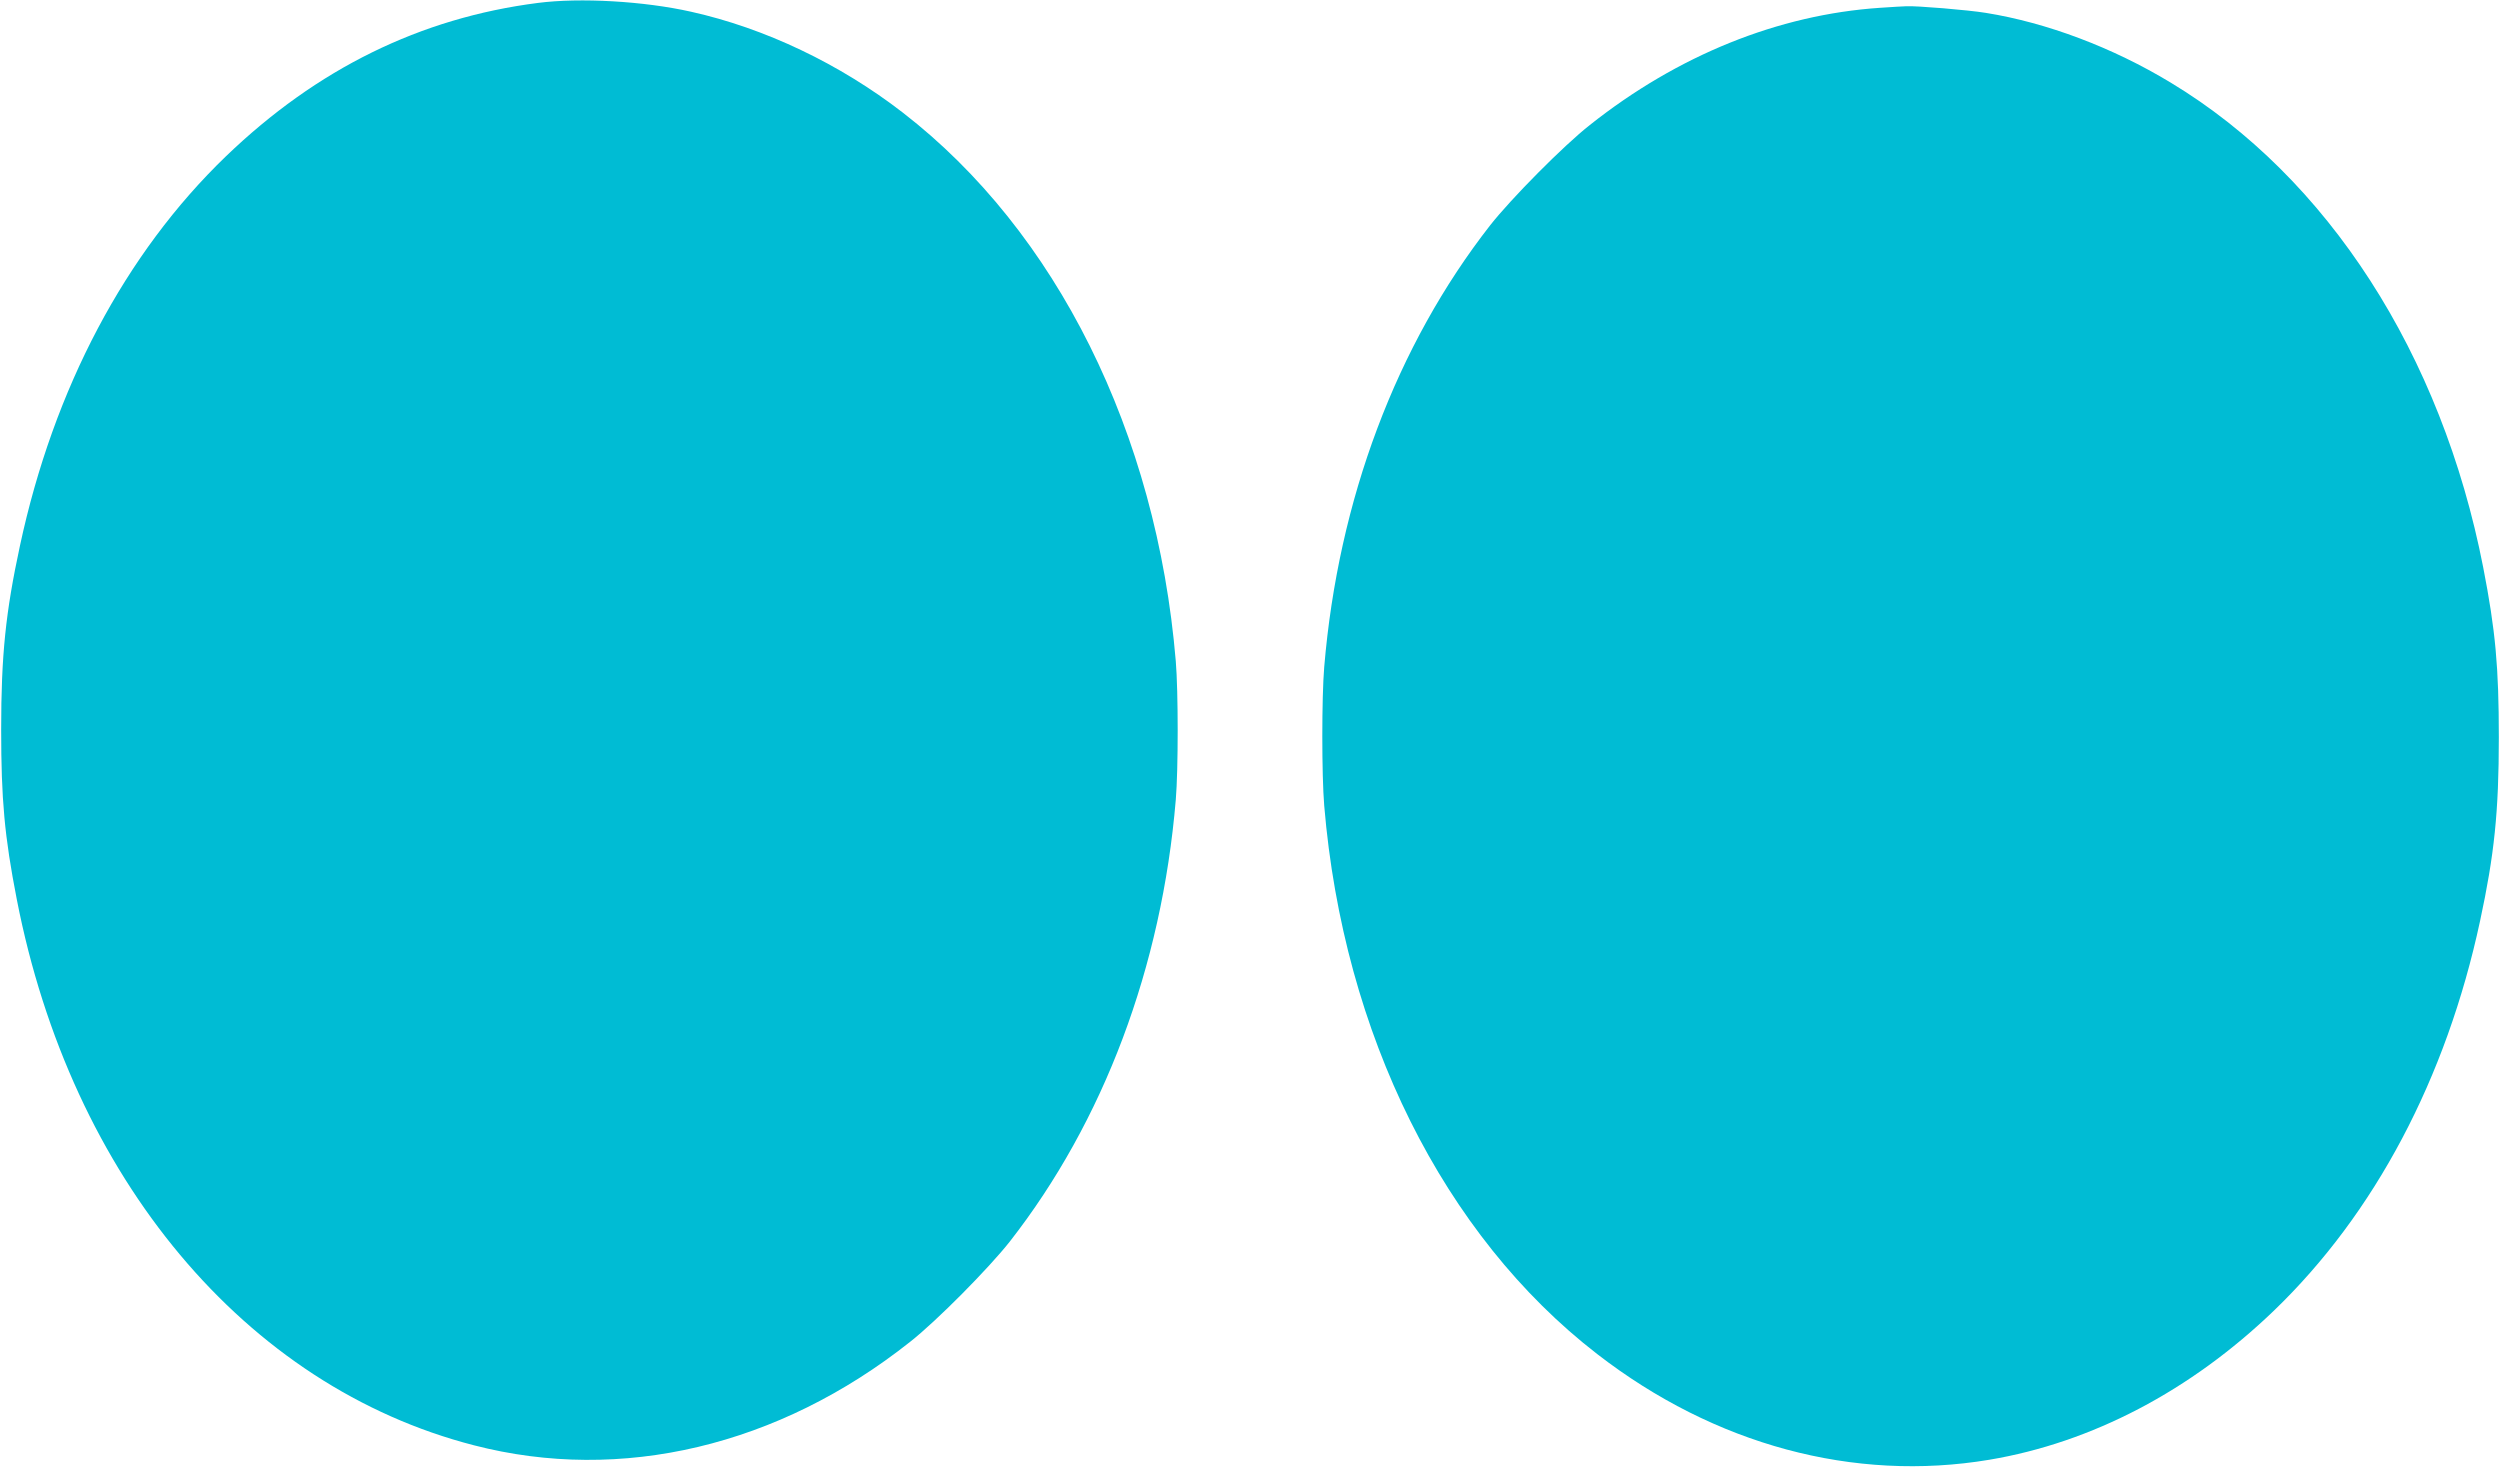 <?xml version="1.0" standalone="no"?>
<!DOCTYPE svg PUBLIC "-//W3C//DTD SVG 20010904//EN"
 "http://www.w3.org/TR/2001/REC-SVG-20010904/DTD/svg10.dtd">
<svg version="1.0" xmlns="http://www.w3.org/2000/svg"
 width="1280pt" height="751pt" viewBox="0 0 1280 751"
 preserveAspectRatio="xMidYMid meet">
<g transform="translate(0,751) scale(0.1,-0.1)"
fill="#00bcd4" stroke="none">
<path d="M2754 7495 c-602 -77 -1131 -337 -1597 -785 -515 -496 -882 -1188
-1055 -1995 -73 -339 -96 -559 -96 -940 0 -358 17 -547 80 -870 278 -1427
1171 -2494 2341 -2795 753 -195 1560 -4 2233 530 136 107 402 376 510 513 481
616 778 1406 850 2262 13 154 13 555 0 710 -98 1169 -611 2200 -1397 2808
-323 250 -707 433 -1085 517 -240 54 -567 73 -784 45z"/>
<path d="M9625 7470 c-520 -35 -1035 -243 -1485 -600 -136 -107 -402 -376
-510 -513 -481 -616 -778 -1406 -850 -2262 -13 -154 -13 -555 0 -710 98 -1169
611 -2200 1398 -2808 601 -465 1314 -657 2007 -541 525 88 1031 353 1458 764
515 496 882 1188 1055 1995 73 339 96 559 96 940 0 358 -17 547 -80 870 -213
1092 -796 1997 -1600 2482 -297 180 -635 307 -946 357 -91 15 -358 37 -408 34
-14 0 -74 -4 -135 -8z"/>
</g>
</svg>
